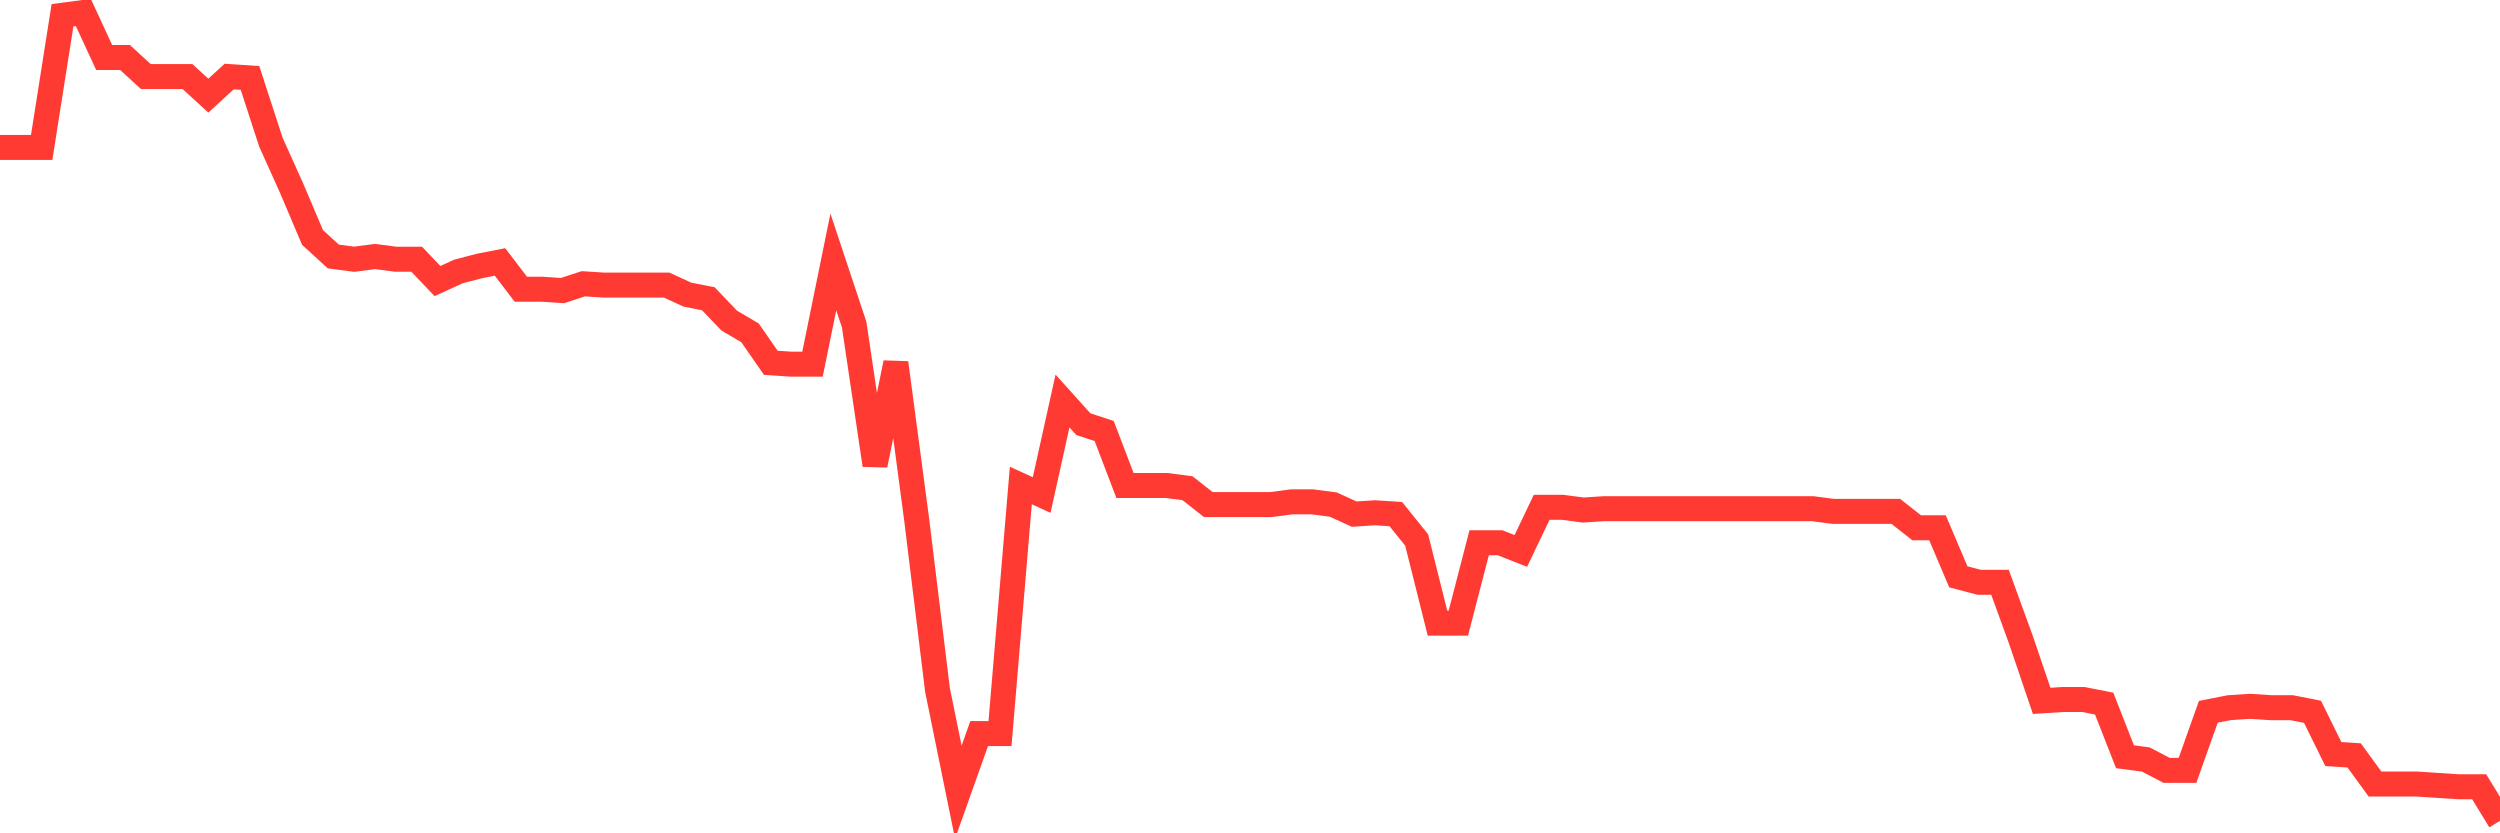 <svg
  xmlns="http://www.w3.org/2000/svg"
  xmlns:xlink="http://www.w3.org/1999/xlink"
  width="120"
  height="40"
  viewBox="0 0 120 40"
  preserveAspectRatio="none"
>
  <polyline
    points="0,7.078 1,7.078 2,7.078 3,0.731 4,0.6 5,2.759 6,2.759 7,3.675 8,3.675 9,3.675 10,4.591 11,3.675 12,3.741 13,6.816 14,9.04 15,11.396 16,12.312 17,12.443 18,12.312 19,12.443 20,12.443 21,13.49 22,13.032 23,12.77 24,12.574 25,13.882 26,13.882 27,13.948 28,13.621 29,13.686 30,13.686 31,13.686 32,13.686 33,14.144 34,14.34 35,15.387 36,15.976 37,17.416 38,17.481 39,17.481 40,12.574 41,15.583 42,22.323 43,17.416 44,24.94 45,33.119 46,38.026 47,35.212 48,35.212 49,23.304 50,23.762 51,19.248 52,20.36 53,20.687 54,23.304 55,23.304 56,23.304 57,23.435 58,24.22 59,24.22 60,24.22 61,24.22 62,24.089 63,24.089 64,24.22 65,24.678 66,24.613 67,24.678 68,25.921 69,29.913 70,29.913 71,26.052 72,26.052 73,26.445 74,24.351 75,24.351 76,24.482 77,24.417 78,24.417 79,24.417 80,24.417 81,24.417 82,24.417 83,24.417 84,24.417 85,24.417 86,24.417 87,24.417 88,24.547 89,24.547 90,24.547 91,24.547 92,25.333 93,25.333 94,27.688 95,27.95 96,27.95 97,30.698 98,33.642 99,33.577 100,33.577 101,33.773 102,36.325 103,36.456 104,36.979 105,36.979 106,34.166 107,33.969 108,33.904 109,33.969 110,33.969 111,34.166 112,36.194 113,36.259 114,37.633 115,37.633 116,37.633 117,37.699 118,37.764 119,37.764 120,39.4"
    fill="none"
    stroke="#ff3a33"
    stroke-width="1.2"
  >
  </polyline>
</svg>